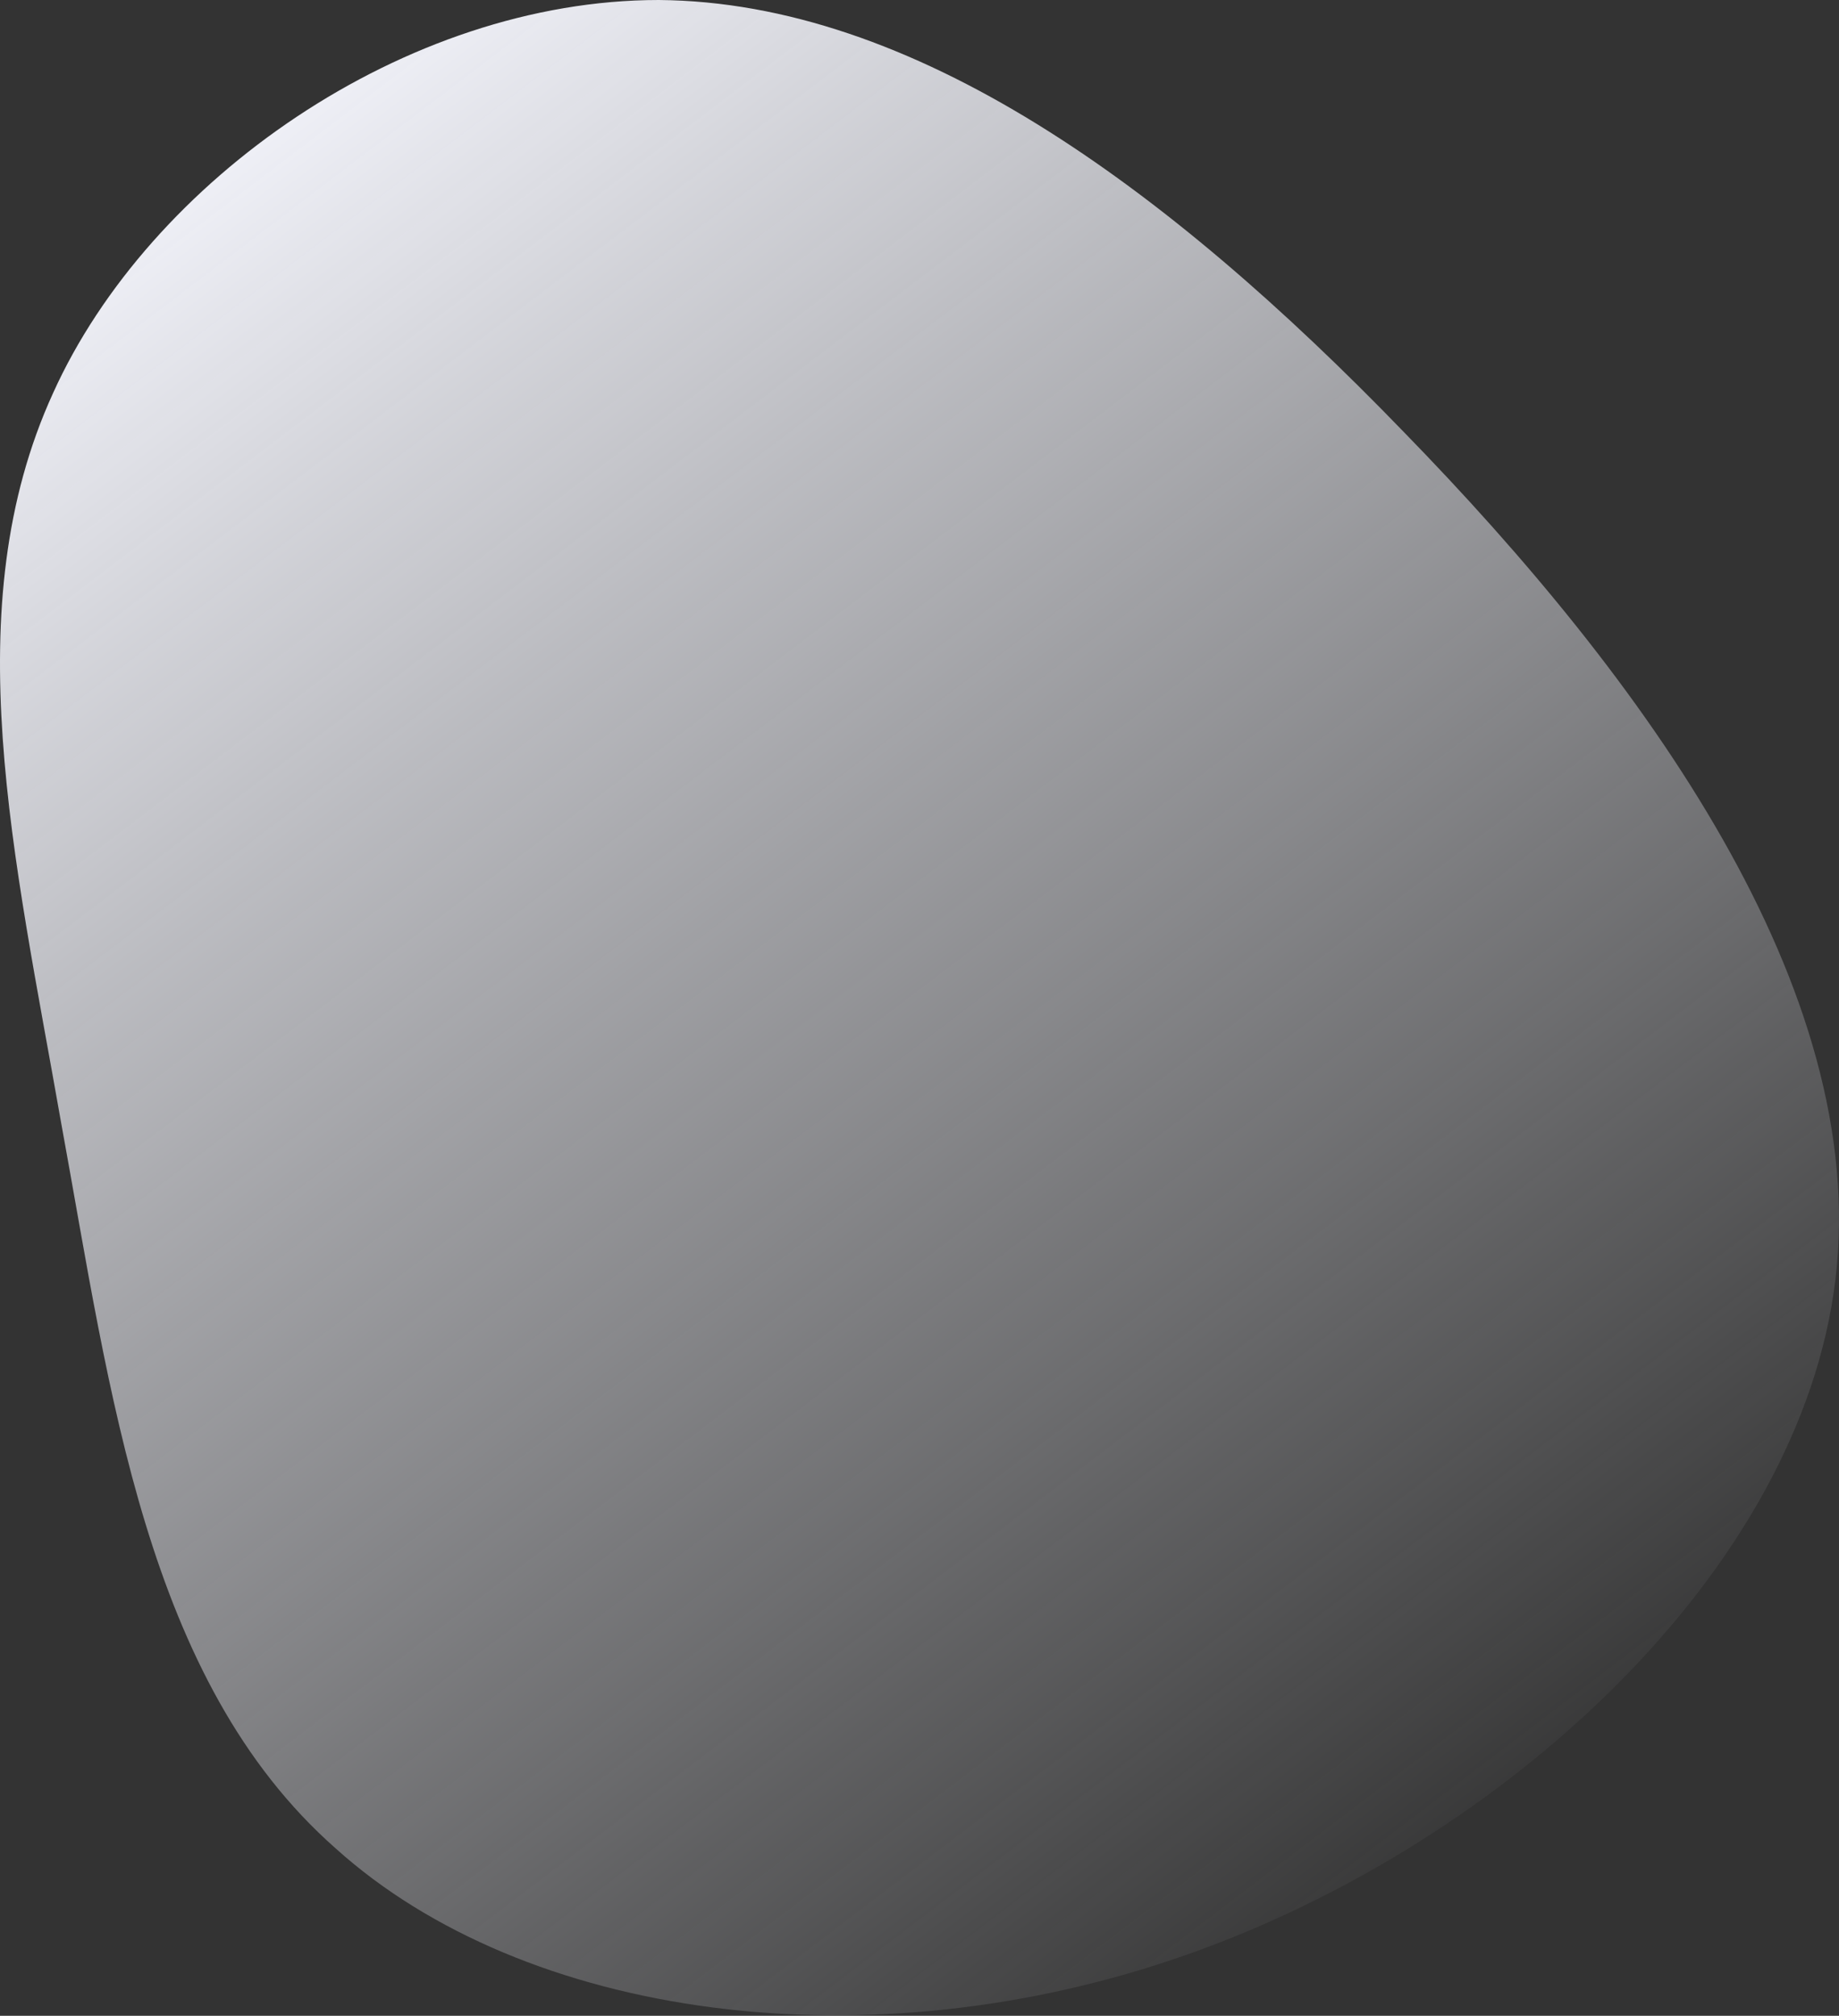 <svg xmlns="http://www.w3.org/2000/svg" width="1241" height="1360" viewBox="0 0 1241 1360" fill="none"><rect x="0" y="0" width="1241" height="1360" fill="#333333" stroke="none"/><path d="M947.237 291.373C1108.8 457.084 1262.09 666.979 1238.61 863.068C1215.14 1059.16 1016.29 1242.82 800.861 1318.77C585.445 1394.72 353.449 1361.58 226.402 1246.97C97.976 1133.73 74.505 939.024 41.363 758.12C9.599 577.224 -30.443 410.135 35.842 265.138C100.74 121.519 273.358 0 444.59 0C615.822 1.386 785.676 124.283 947.237 291.373Z" fill="url(#paint0_linear_1_481)"></path><defs><linearGradient id="paint0_linear_1_481" x1="132.418" y1="61.224" x2="1039.41" y2="1253" gradientUnits="userSpaceOnUse"><stop stop-color="#F5F6FD"></stop><stop offset="1" stop-color="#F5F6FD" stop-opacity="0"></stop></linearGradient></defs></svg>
